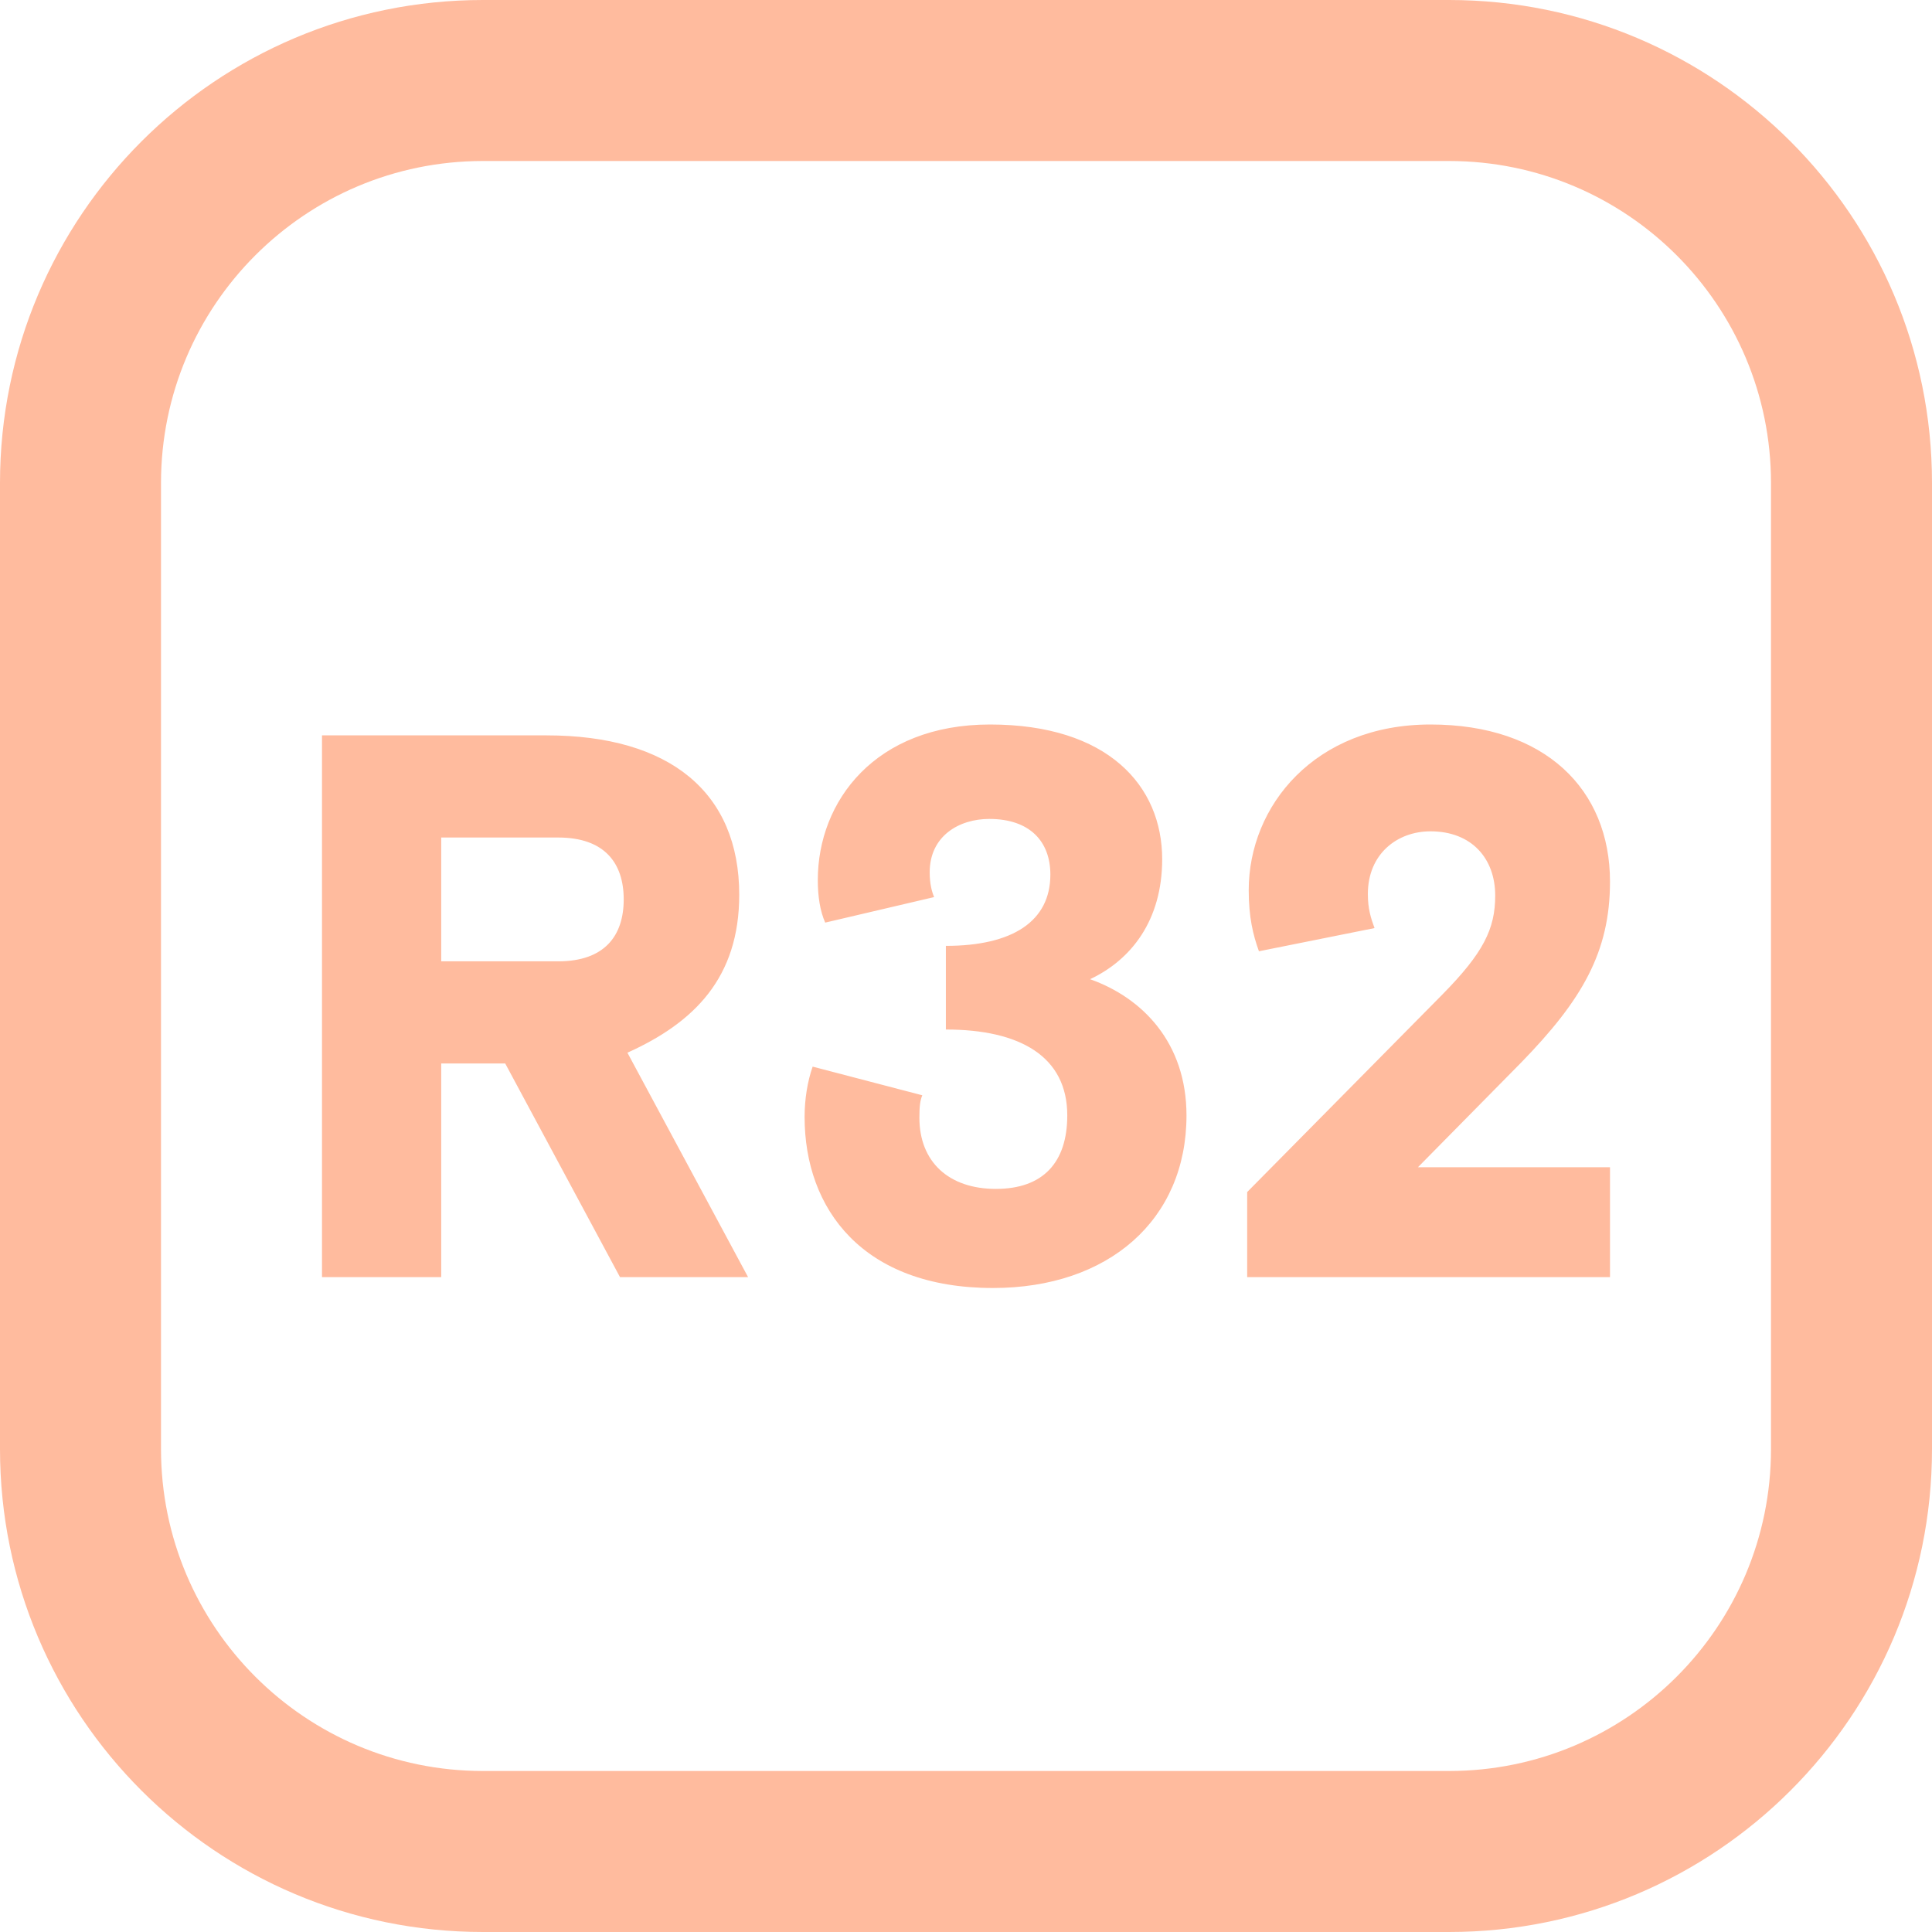 <?xml version="1.0" encoding="UTF-8"?> <svg xmlns="http://www.w3.org/2000/svg" width="24" height="24" viewBox="0 0 24 24" fill="none"> <path fill-rule="evenodd" clip-rule="evenodd" d="M6 2H18C20.209 2 22 3.791 22 6V18C22 20.209 20.209 22 18 22H6C3.791 22 2 20.209 2 18V6C2 3.791 3.791 2 6 2ZM0 6C0 2.686 2.686 0 6 0H18C21.314 0 24 2.686 24 6V18C24 21.314 21.314 24 18 24H6C2.686 24 0 21.314 0 18V6ZM10.095 13.25C10.031 13.433 9.995 13.654 9.995 13.875C9.995 15.019 10.717 16 12.335 16C13.77 16 14.739 15.154 14.739 13.856C14.739 12.952 14.191 12.394 13.541 12.164C14.053 11.923 14.437 11.433 14.437 10.673C14.437 9.76 13.761 9 12.298 9C10.872 9 10.159 9.952 10.159 10.933C10.159 11.135 10.187 11.317 10.251 11.461L11.604 11.144C11.576 11.077 11.549 10.981 11.549 10.836C11.549 10.385 11.914 10.173 12.289 10.173C12.792 10.173 13.048 10.452 13.048 10.865C13.048 11.442 12.582 11.75 11.75 11.75V12.789C12.673 12.789 13.258 13.125 13.258 13.856C13.258 14.442 12.956 14.769 12.371 14.769C11.786 14.769 11.421 14.433 11.421 13.885C11.421 13.74 11.43 13.673 11.457 13.606L10.095 13.25ZM7.702 15.865H9.293L7.794 13.077C8.626 12.702 9.183 12.144 9.183 11.115C9.183 9.846 8.324 9.135 6.788 9.135H4V15.865H5.481V13.211H6.276L7.702 15.865ZM5.481 10.404H6.934C7.51 10.404 7.748 10.721 7.748 11.173C7.748 11.625 7.51 11.942 6.934 11.942H5.481V10.404ZM15.493 15.865V14.808L17.916 12.356C18.428 11.836 18.574 11.539 18.574 11.125C18.574 10.664 18.281 10.327 17.77 10.327C17.358 10.327 16.992 10.606 16.992 11.106C16.992 11.289 17.029 11.404 17.075 11.529L15.639 11.817C15.566 11.615 15.512 11.394 15.512 11.058C15.512 10.01 16.334 9 17.77 9C19.196 9 20 9.808 20 10.952C20 11.827 19.653 12.423 18.894 13.202L17.614 14.5H20V15.865H15.493Z" fill="#FFBB9E"></path> </svg> 